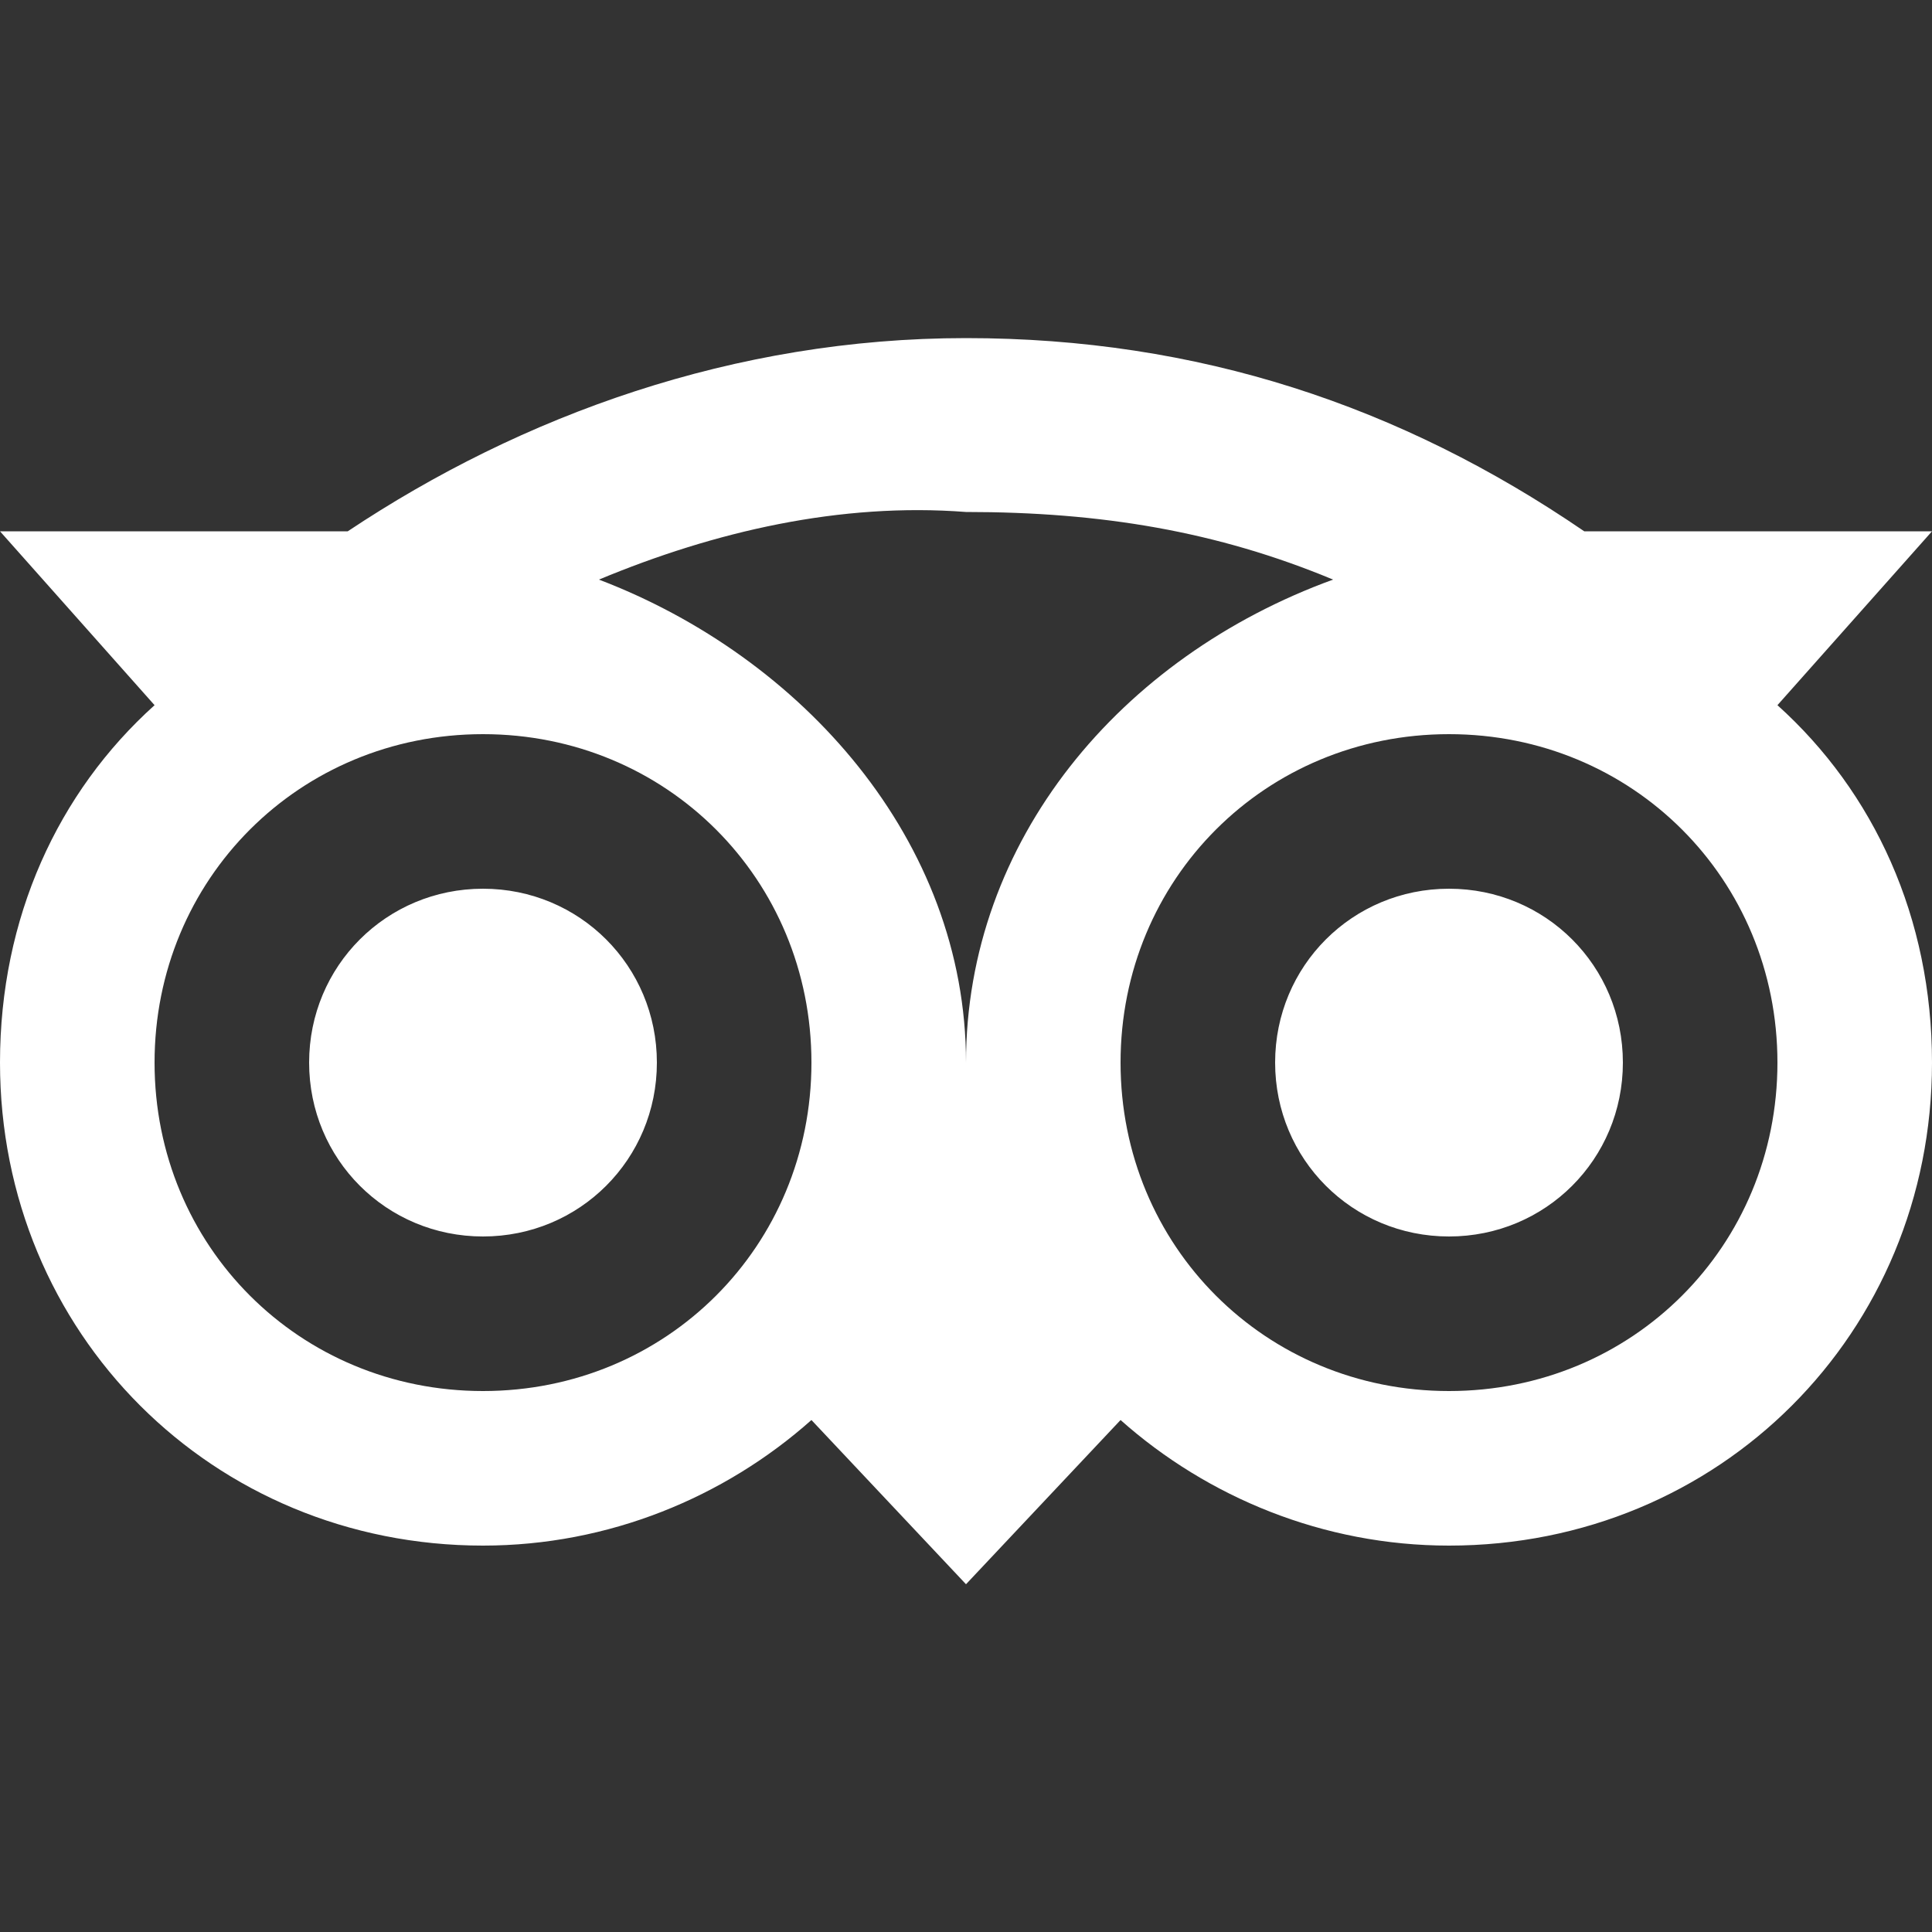 <?xml version="1.0" encoding="utf-8"?>
<!-- Generator: Adobe Illustrator 24.1.2, SVG Export Plug-In . SVG Version: 6.00 Build 0)  -->
<svg version="1.1" id="Layer_1" xmlns="http://www.w3.org/2000/svg" xmlns:xlink="http://www.w3.org/1999/xlink" x="0px" y="0px"
	 viewBox="0 0 20 20" style="enable-background:new 0 0 20 20;" xml:space="preserve">
<rect x="0" y="0" width="20" height="20" fill="#333333" stroke="none"/>
<style type="text/css">
	.st0{fill:#FFFFFF;}
</style>
<g>
	<path class="st0" d="M20,11C20,11,20,11,20,11L20,11c0,2.8-2.2,5-5,5c-1.3,0-2.5-0.5-3.4-1.3L10,16.4l-1.6-1.7
		C7.5,15.5,6.3,16,5,16c-2.8,0-5-2.2-5-5c0-1.5,0.6-2.8,1.6-3.7L0,5.5h3.6c1.8-1.2,4-2,6.4-2c2.4,0,4.5,0.7,6.4,2H20l-1.6,1.8
		C19.4,8.2,20,9.5,20,11z M8.4,11c0-1.9-1.5-3.4-3.4-3.4S1.6,9.1,1.6,11c0,1.9,1.5,3.4,3.4,3.4S8.4,12.9,8.4,11z M5,9.2
		c1,0,1.8,0.8,1.8,1.8v0c0,1-0.8,1.8-1.8,1.8S3.2,12,3.2,11S4,9.2,5,9.2C5,9.2,5,9.2,5,9.2z M13.8,6c-1.2-0.5-2.4-0.7-3.8-0.7
		C8.7,5.2,7.4,5.5,6.2,6c2.1,0.8,3.8,2.7,3.8,5C10,8.7,11.6,6.8,13.8,6z M18.4,11c0-1.9-1.5-3.4-3.4-3.4c-1.9,0-3.4,1.5-3.4,3.4
		c0,1.9,1.5,3.4,3.4,3.4C16.9,14.4,18.4,12.9,18.4,11z M16.8,11c0,1-0.8,1.8-1.8,1.8c-1,0-1.8-0.8-1.8-1.8S14,9.2,15,9.2
		C16,9.2,16.8,10,16.8,11z"/>
</g>
</svg>

